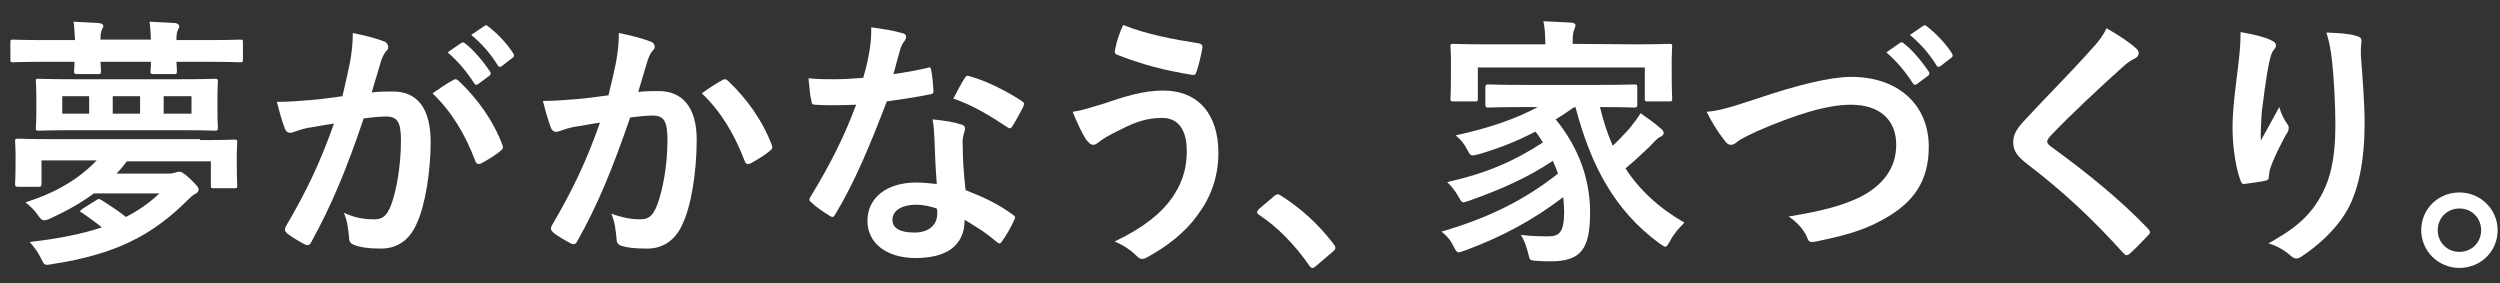 <?xml version="1.0" encoding="utf-8"?>
<!-- Generator: Adobe Illustrator 27.2.0, SVG Export Plug-In . SVG Version: 6.00 Build 0)  -->
<svg version="1.1" id="レイヤー_1" xmlns="http://www.w3.org/2000/svg" xmlns:xlink="http://www.w3.org/1999/xlink" x="0px"
	 y="0px" viewBox="0 0 530 60" style="enable-background:new 0 0 530 60;" xml:space="preserve">
<rect x="0" y="0" width="530" height="60" fill="#333333" stroke="none"/>
<style type="text/css">
	.st0{fill:#FFFFFF;}
</style>
<path class="st0" d="M15.9,8.5c-0.1-1.4-0.1-2.6-0.3-3.9c1.9,0.1,4,0.2,5.5,0.3c0.5,0.1,0.8,0.3,0.8,0.6c0,0.2-0.1,0.4-0.3,0.8
	c-0.2,0.4-0.3,1-0.3,2.1H32c-0.1-1.4-0.1-2.6-0.3-3.8c1.8,0.1,4,0.2,5.6,0.3C37.7,5.1,38,5.2,38,5.6c0,0.2-0.1,0.4-0.3,0.8
	s-0.3,1-0.3,2.1h6.5c5,0,6.7-0.1,7-0.1c0.6,0,0.6,0.1,0.6,0.6v3.6c0,0.6-0.1,0.6-0.6,0.6c-0.3,0-2-0.1-7-0.1h-6.5
	c0.1,1.2,0.1,1.8,0.1,2c0,0.6-0.1,0.6-0.7,0.6h-4.3c-0.6,0-0.6-0.1-0.6-0.6c0-0.2,0.1-0.8,0.1-2H21.3c0.1,1.2,0.1,1.8,0.1,2
	c0,0.6-0.1,0.6-0.7,0.6h-4.3c-0.6,0-0.7-0.1-0.7-0.6c0-0.2,0.1-0.9,0.1-2h-6c-5,0-6.7,0.1-7,0.1c-0.6,0-0.6-0.1-0.6-0.6V9
	c0-0.6,0.1-0.6,0.6-0.6c0.3,0,2.1,0.1,7,0.1H15.9z M42.4,29.7c5.2,0,7-0.1,7.3-0.1c0.6,0,0.6,0.1,0.6,0.6c0,0.4-0.1,1.2-0.1,2.3v1.7
	c0,4.1,0.1,4.8,0.1,5.1c0,0.6-0.1,0.6-0.6,0.6h-4.4c-0.6,0-0.6-0.1-0.6-0.6v-5.1H26.9c-0.7,0.9-1.4,1.8-2.2,2.6h11.1
	c0.6,0,0.9-0.1,1.3-0.2s0.6-0.2,0.8-0.2c0.5,0,0.9,0.1,2.5,1.6c1.4,1.4,1.7,1.7,1.7,2.2c0,0.3-0.2,0.7-0.7,0.9
	c-0.6,0.3-0.9,0.6-1.8,1.5C32.3,49.8,24.7,53.9,11,56c-1.6,0.3-1.6,0.2-2.3-1.2c-0.6-1.3-1.6-2.6-2.4-3.5c6.1-0.7,11.1-1.7,15.3-3.1
	c-1.5-1.2-3.2-2.4-4.2-3.1C17.1,45,17,44.9,17,44.8c0-0.2,0.2-0.3,0.6-0.6l2.7-1.7c0.6-0.4,0.7-0.4,1.2-0.1c1.4,0.9,3.6,2.3,5.2,3.6
	c2.7-1.4,5-3,7.1-5H19.9c-2.7,2-5.7,3.7-9.2,5.3c-0.6,0.3-1.1,0.4-1.4,0.4c-0.4,0-0.7-0.3-1.2-1c-0.8-1.2-1.7-2-2.7-2.8
	c6-1.9,11.1-4.7,15.1-8.9H8.8v4.9c0,0.6-0.1,0.7-0.6,0.7H3.9c-0.6,0-0.7-0.1-0.7-0.7c0-0.3,0.1-0.9,0.1-5v-1.3
	c0-1.4-0.1-2.2-0.1-2.6c0-0.6,0.1-0.6,0.7-0.6c0.3,0,2.2,0.1,7.3,0.1h31.2V29.7z M37.9,16.8c5.4,0,7.3-0.1,7.7-0.1
	c0.5,0,0.6,0.1,0.6,0.6c0,0.3-0.1,1.2-0.1,3.3v3.2c0,2.2,0.1,3,0.1,3.3c0,0.5-0.1,0.6-0.6,0.6c-0.4,0-2.3-0.1-7.7-0.1h-22
	c-5.5,0-7.4,0.1-7.7,0.1c-0.6,0-0.6-0.1-0.6-0.6c0-0.4,0.1-1.2,0.1-3.3v-3.2c0-2.2-0.1-3-0.1-3.3c0-0.6,0-0.6,0.6-0.6
	c0.3,0,2.3,0.1,7.7,0.1H37.9z M18.9,24.1v-3.7h-5.7v3.7H18.9z M29.7,24.1v-3.7h-5.8v3.7H29.7z M40.6,20.4h-5.9v3.7h5.9V20.4z"/>
<path class="st0" d="M74.2,13.2c0.3-1.7,0.6-3.8,0.6-6.2c2.9,0.6,4.5,1,6.7,1.8C82,9,82.3,9.5,82.3,10c0,0.3-0.1,0.6-0.4,0.8
	c-0.6,0.7-0.8,1.3-1.1,2.1c-0.7,2.3-1.3,4.3-2,6.7c1.5-0.2,3.2-0.2,4.5-0.2c5.2,0,8,3.6,8,10.7c0,6-1.1,13.4-3,17.4
	c-1.6,3.6-4.3,5.2-7.5,5.2c-2.7,0-4.6-0.3-5.8-0.8c-0.7-0.3-1-0.7-1-1.6c-0.2-1.8-0.3-3.3-1.1-5.2c2.5,1.2,4.7,1.4,6.4,1.4
	c1.8,0,2.7-0.7,3.6-3C84,40.6,85,35.3,85,29.8c0-3.9-0.7-5.1-3.2-5.1c-1.3,0-3.1,0.2-4.7,0.4C73.5,35.8,70.3,43.5,66,51.3
	c-0.3,0.7-0.8,0.8-1.4,0.5c-1-0.5-3.2-1.8-3.8-2.4c-0.3-0.3-0.4-0.5-0.4-0.8c0-0.2,0.1-0.4,0.2-0.6c4.5-7.7,7.3-13.6,10.2-21.8
	c-2.2,0.3-4,0.7-5.5,0.9c-1.4,0.3-2.3,0.6-3.1,0.9s-1.4,0.2-1.8-0.7c-0.5-1.3-1.1-3.3-1.7-5.7c2.4,0,4.9-0.2,7.3-0.4
	c2.3-0.2,4.4-0.5,6.6-0.8C73.4,17,73.8,15.1,74.2,13.2z M96.2,16.9c0.4-0.2,0.7-0.1,1.1,0.3c3.8,3.6,7.2,8.2,9.2,13.5
	c0.2,0.5,0.2,0.8-0.2,1.1c-0.9,0.9-3.1,2.2-4.2,2.8c-0.6,0.3-1.1,0.2-1.3-0.4c-2.2-5.8-5.1-10.6-9.1-14.4
	C93.1,18.8,94.7,17.7,96.2,16.9z M97.8,9.1C98,8.9,98.3,9,98.6,9.2c1.7,1.3,3.7,3.6,5.3,6c0.2,0.3,0.2,0.6-0.2,0.9l-2.3,1.7
	c-0.4,0.3-0.7,0.2-0.9-0.2c-1.7-2.6-3.5-4.7-5.6-6.5L97.8,9.1z M102.7,5.5c0.3-0.2,0.5-0.2,0.8,0.1c2.1,1.6,4.1,3.8,5.3,5.7
	c0.2,0.3,0.3,0.7-0.2,1l-2.2,1.7c-0.4,0.3-0.7,0.2-0.9-0.2c-1.5-2.4-3.3-4.5-5.6-6.4L102.7,5.5z"/>
<path class="st0" d="M130.6,13.2c0.3-1.7,0.6-3.8,0.6-6.2c2.9,0.6,4.5,1,6.7,1.8c0.6,0.2,0.9,0.6,0.9,1.1c0,0.3-0.1,0.6-0.4,0.8
	c-0.6,0.7-0.8,1.3-1.1,2.1c-0.7,2.3-1.3,4.3-2,6.7c1.5-0.2,3.2-0.2,4.3-0.2c5.2,0,8.1,3.6,8.1,10.3c0,6.6-1.1,13.9-3,17.9
	c-1.6,3.6-4.3,5.2-7.5,5.2c-2.7,0-4.3-0.2-5.5-0.6c-0.7-0.2-1-0.7-1-1.6c-0.2-1.8-0.3-3.3-1.1-5.2c2.5,0.9,4.4,1.2,6.1,1.2
	c1.8,0,2.7-0.7,3.6-3c1.2-3.1,2.2-8.4,2.2-13.8c0-4-0.7-5.2-3.2-5.2c-1.3,0-3.1,0.2-4.7,0.4c-3.7,10.7-6.8,18.4-11.2,26.2
	c-0.3,0.7-0.8,0.8-1.4,0.5c-1-0.5-3.2-1.8-3.8-2.4c-0.3-0.3-0.4-0.5-0.4-0.8c0-0.2,0.1-0.4,0.2-0.6c4.5-7.7,7.3-13.6,10.2-21.8
	c-2.2,0.3-4,0.7-5.5,0.9c-1.4,0.3-2.3,0.6-3.1,0.9c-0.8,0.3-1.4,0.2-1.8-0.7c-0.5-1.3-1.1-3.3-1.7-5.7c2.4,0,4.9-0.2,7.3-0.4
	c2.3-0.2,4.4-0.5,6.6-0.8C129.8,17,130.2,15.1,130.6,13.2z M153.3,16.9c0.4-0.2,0.7-0.1,1.1,0.3c3.8,3.6,7.2,8.2,9.2,13.5
	c0.2,0.5,0.2,0.8-0.2,1.1c-0.9,0.9-3.1,2.2-4.2,2.8c-0.6,0.3-1.1,0.2-1.3-0.4c-2.2-5.8-5.1-10.6-9.1-14.4
	C150.1,18.8,151.8,17.7,153.3,16.9z"/>
<path class="st0" d="M196.6,14.4c0.5-0.2,0.7-0.2,0.8,0.4c0.3,1.4,0.4,3.1,0.5,4.5c0,0.5-0.2,0.6-0.7,0.7c-3,0.6-5.7,1-9.2,1.5
	c-3.6,9.4-6.8,17.1-10.9,23.9c-0.2,0.4-0.4,0.6-0.6,0.6c-0.2,0-0.4-0.1-0.7-0.3c-1.3-0.8-2.9-1.9-3.8-2.8c-0.3-0.2-0.4-0.4-0.4-0.6
	c0-0.2,0.1-0.4,0.3-0.7c4.2-6.9,7.1-12.7,9.6-19.4c-2.1,0.1-3.8,0.1-5.6,0.1c-1.2,0-1.7,0-3.1-0.1c-0.6,0-0.7-0.2-0.8-0.9
	c-0.3-1.1-0.4-2.9-0.6-4.7c2.3,0.2,3.6,0.2,5.2,0.2c2.2,0,3.8-0.1,6.4-0.3c0.7-2.3,1.1-4.2,1.4-6.2c0.3-1.9,0.3-2.8,0.3-4.5
	c2.4,0.3,4.8,0.7,6.5,1.2c0.6,0.1,0.9,0.4,0.9,0.8c0,0.4-0.2,0.7-0.5,1.1c-0.3,0.4-0.6,0.9-0.9,2.1c-0.4,1.3-0.8,3.1-1.3,4.7
	C191.8,15.4,194.4,14.9,196.6,14.4z M198.1,29.3c-0.1-1.5-0.1-2.4-0.4-4c2.7,0.3,4.2,0.5,6.1,1.1c0.5,0.1,0.8,0.4,0.8,0.9
	c0,0.1-0.1,0.5-0.3,1.2s-0.3,1.3-0.2,2.3c0,3.3,0.2,5.7,0.6,9.5c4,1.6,6.7,2.8,10,5.2c0.6,0.4,0.6,0.6,0.3,1.2
	c-0.8,1.7-1.6,3.1-2.6,4.5c-0.2,0.3-0.3,0.4-0.5,0.4s-0.3-0.1-0.6-0.3c-2.4-2.1-4.5-3.3-6.8-4.7c0,5.6-4,8.1-10.4,8.1
	c-6.1,0-10.2-3.1-10.2-7.9s4-8.1,10.3-8.1c1.1,0,2.6,0.1,4.4,0.3C198.3,35.3,198.2,32,198.1,29.3z M194.2,43.4c-2.8,0-5,1.1-5,3.2
	c0,1.8,1.6,2.7,4.7,2.7c3,0,4.8-1.6,4.8-4c0-0.5,0-0.8-0.1-1.1C197.4,43.8,195.9,43.4,194.2,43.4z M204.5,16.6
	c0.3-0.6,0.6-0.6,1.2-0.4c3.3,0.9,7.7,3.1,10.9,5.2c0.3,0.2,0.5,0.4,0.5,0.6s-0.1,0.4-0.2,0.7c-0.6,1.2-1.6,3-2.3,4.1
	c-0.2,0.3-0.3,0.4-0.5,0.4s-0.3-0.1-0.5-0.2c-3.3-2.2-7.3-4.7-11.5-6.1C203,19.3,203.8,17.6,204.5,16.6z"/>
<path class="st0" d="M233.9,22c4.7-1.6,8.5-2.8,12.7-2.8c7.5,0,11.7,5.1,11.7,13.2c0,5.5-1.9,9.9-4.5,13.3
	c-2.6,3.6-6.3,6.5-10.7,8.9c-0.4,0.2-0.7,0.3-0.9,0.3c-0.5,0-0.8-0.2-1.3-0.7c-1.2-1.2-2.7-2.2-4.6-3c6.1-2.9,9.9-6,12.2-9.3
	c1.6-2.3,3.1-5.3,3.1-9.9s-1.9-7-5.2-7c-3.1,0-5.6,0.8-8.7,2.4c-3.3,1.6-4.1,2.2-4.7,2.7c-0.4,0.3-0.8,0.6-1.2,0.6
	c-0.7,0-1.2-0.7-1.6-1.2c-0.8-1.2-1.9-3.6-2.8-5.8C229.5,23.4,230.9,22.9,233.9,22z M254.2,9.2c0.6,0.1,0.8,0.6,0.7,1
	c-0.2,1.2-0.8,3.8-1.2,4.9c-0.2,0.6-0.3,0.8-0.8,0.8c-6.1-1-10.4-2.1-16.1-4.3c-0.3-0.1-0.6-0.4-0.4-1.1c0.4-2.1,1-3.6,1.7-5.2
	C243.2,7.3,248.5,8.3,254.2,9.2z"/>
<path class="st0" d="M270.1,41.6c0.4-0.4,0.7-0.4,0.8-0.4c0.2,0,0.4,0.1,0.7,0.3c4.1,2.6,7.8,5.9,11.1,10.2c0.3,0.4,0.4,0.6,0.4,0.8
	c0,0.3-0.1,0.5-0.6,0.9l-3.4,2.9c-0.4,0.3-0.6,0.5-0.8,0.5c-0.3,0-0.5-0.1-0.8-0.6c-3-4.3-6.7-8.1-10.5-10.6
	c-0.3-0.2-0.5-0.4-0.5-0.6c0-0.2,0.1-0.3,0.4-0.7L270.1,41.6z"/>
<path class="st0" d="M333.6,22.8c-1.3,0.9-2.6,1.8-3.8,2.5c5,6.1,7.3,12.9,7.3,19.7c0,7.8-1.9,10.4-8.4,10.4c-0.9,0-1.9,0-2.9-0.1
	c-1.5-0.1-1.5-0.1-1.8-1.5c-0.4-1.6-0.9-3-1.6-4c2.4,0.3,4.6,0.3,5.8,0.3c2.3,0,3.4-0.7,3.4-5.3c0-1-0.1-2.1-0.2-3
	c-6.6,5-13,8.4-20.8,11.3c-0.7,0.2-1.1,0.4-1.3,0.4c-0.4,0-0.7-0.3-1.1-1.2c-0.8-1.6-1.4-2.2-2.6-3.2c10-2.9,17.6-6.7,24.7-12.3
	c-0.3-0.9-0.7-1.8-1.1-2.7c-5.4,3.6-11.1,6.1-17.6,8.4c-0.7,0.2-1.1,0.4-1.3,0.4c-0.4,0-0.6-0.3-1.1-1.2c-0.7-1.3-1.6-2.3-2.4-3.1
	c8.5-1.9,14.3-4.5,20.3-8.4c-0.5-0.8-1-1.6-1.6-2.3c-3.8,2-7.6,3.5-12,4.8c-1.6,0.4-1.7,0.4-2.3-0.7c-0.9-1.7-1.4-2.3-2.6-3.3
	c7.3-1.6,12.7-3.5,17.4-6h-2.9c-5.3,0-7.1,0.1-7.5,0.1c-0.6,0-0.7-0.1-0.7-0.7v-3.5c0-0.6,0.1-0.7,0.7-0.7c0.3,0,2.2,0.1,7.5,0.1
	H339c5.3,0,7.2-0.1,7.5-0.1c0.6,0,0.6,0.1,0.6,0.7v3.5c0,0.6-0.1,0.7-0.6,0.7c-0.3,0-2.2-0.1-7.3-0.1c0.7,3,1.6,5.7,2.7,8.2
	c1.1-1,2.1-2.1,3.5-3.6c0.9-1.1,1.8-2.3,2.4-3.3c1.7,1.2,3,2.1,4.1,3.1c0.6,0.4,0.8,0.8,0.8,1.1c0,0.4-0.4,0.7-0.7,0.8
	c-0.7,0.3-1.3,1.1-2.4,2.2c-1.7,1.6-3.4,3.2-5,4.5c3,4.6,7.1,8.4,12.5,11.5c-1.2,1.2-2.2,2.3-3,3.8c-0.5,0.9-0.7,1.3-1.1,1.3
	c-0.2,0-0.6-0.3-1.2-0.7c-9.4-6.9-14.5-16.3-17.8-28.9L333.6,22.8L333.6,22.8z M346.6,9.4c5.1,0,7-0.1,7.3-0.1
	c0.6,0,0.6,0.1,0.6,0.6c0,0.3-0.1,1.3-0.1,2.7v2.3c0,4.7,0.1,5.6,0.1,6c0,0.6-0.1,0.6-0.6,0.6h-4.6c-0.6,0-0.6-0.1-0.6-0.6v-6.6
	h-35.4v6.6c0,0.6-0.1,0.6-0.6,0.6h-4.6c-0.6,0-0.6-0.1-0.6-0.6c0-0.3,0.1-1.2,0.1-6V13c0-1.8-0.1-2.7-0.1-3.1c0-0.6,0.1-0.6,0.6-0.6
	c0.4,0,2.2,0.1,7.3,0.1h12.2V9.2c0-1.8-0.1-3.3-0.4-4.7c2,0.1,4.1,0.2,6,0.3c0.6,0.1,0.8,0.3,0.8,0.5c0,0.4-0.2,0.7-0.3,1.1
	c-0.2,0.4-0.3,1.2-0.3,2.8v0.1L346.6,9.4L346.6,9.4z"/>
<path class="st0" d="M372.5,20.9c8.6-2.9,15.5-4.6,20-4.6c10,0,16.4,6,16.4,14.8c0,7.3-3.2,11.9-9.8,15.5c-4.7,2.6-9,3.5-14.1,4.6
	c-1.1,0.2-1.6,0.2-1.9-0.9c-0.7-1.6-2.1-3.2-3.9-4.4c7.3-1.2,11.3-2.3,15.1-4.1c4.7-2.4,7.7-6,7.7-11.1c0-5.2-3.4-8.5-9.6-8.5
	c-5,0-11.6,2-20.1,5.7c-1.8,0.9-3.2,1.5-3.8,2c-0.8,0.7-1.2,0.8-1.5,0.8c-0.6,0-1-0.3-1.6-1.2c-1-1.2-2.4-3.4-3.6-5.8
	C364.2,23.5,366.2,23,372.5,20.9z M402.8,9.1c0.3-0.2,0.5-0.2,0.8,0.1c1.7,1.3,3.7,3.6,5.3,6c0.2,0.3,0.2,0.6-0.2,0.9l-2.3,1.7
	c-0.4,0.3-0.7,0.2-0.9-0.2c-1.7-2.6-3.5-4.7-5.6-6.5L402.8,9.1z M407.7,5.5c0.3-0.2,0.5-0.2,0.8,0.1c2.1,1.6,4.1,3.8,5.3,5.7
	c0.2,0.3,0.3,0.7-0.2,1l-2.2,1.7c-0.4,0.3-0.7,0.2-0.9-0.2c-1.5-2.4-3.3-4.5-5.6-6.4L407.7,5.5z"/>
<path class="st0" d="M453,10.4c0.3,0.2,0.4,0.7,0.4,0.9c0,0.5-0.3,0.8-0.8,1.1c-0.7,0.3-1.5,0.8-2.7,1.9c-4.8,4.3-10.9,10-15.2,14.5
	c-0.5,0.6-0.7,0.9-0.7,1.2c0,0.3,0.2,0.6,0.7,1c7.2,5.2,14.8,11.3,20.7,17.5c0.2,0.3,0.4,0.5,0.4,0.7s-0.1,0.4-0.4,0.7
	c-1.3,1.4-2.9,3-3.8,3.8c-0.3,0.3-0.6,0.4-0.8,0.4s-0.4-0.2-0.7-0.5c-6.5-7.2-12.7-13-20.3-18.8c-2.1-1.6-3-2.8-3-4.7
	c0-1.8,1-3.1,2.7-4.9c4.7-5.1,9.4-9.7,14.1-15c1.5-1.6,2.3-2.8,3-4.2C449.4,7.6,451.5,9,453,10.4z"/>
<path class="st0" d="M481.4,8.5c0.7,0.3,1.1,0.6,1.1,1.1c0,0.3-0.1,0.6-0.4,0.9c-0.4,0.4-0.7,1.2-1,2.6c-0.8,3.8-1.2,7.7-1.6,10.6
	c-0.1,2-0.3,4.1-0.2,6.1c1.2-2.2,2.4-4.3,3.9-7.1c0.5,1.7,1.1,2.7,1.7,3.6c0.3,0.3,0.3,0.6,0.3,0.9c0,0.4-0.2,0.9-0.6,1.4
	c-1.2,2.3-2.5,4.7-3.3,7.1c-0.2,0.5-0.2,1-0.3,1.7c0,0.6-0.2,0.8-0.7,0.9c-0.7,0.2-3.1,0.5-4.5,0.7c-0.4,0.1-0.7-0.3-0.8-0.7
	c-0.9-2.4-1.7-6.7-1.7-11.3c0-3.7,0.6-8.3,1.3-13.9c0.2-1.9,0.4-3.8,0.4-6.3C477.8,7.3,480,7.8,481.4,8.5z M499.5,7.6
	c1.1,0.3,1.2,0.6,1.1,1.5c-0.1,0.8-0.1,1.8-0.1,2.6c0.4,5.3,0.8,10.4,0.8,14.4c0,7.9-1.3,14.8-4.2,19.3c-2.2,3.5-5.7,6.7-9.2,9
	c-0.4,0.3-0.8,0.4-1.1,0.4c-0.4,0-0.7-0.2-1.2-0.6c-1.2-1.1-2.9-2.1-4.7-2.6c4.5-2.5,7.2-4.5,9.5-7.5c3.2-4.4,4.7-9,4.7-17.8
	c0-4-0.3-9.7-0.7-13.3c-0.3-2.7-0.6-4.1-1.2-6.1C495.6,7,497.9,7.1,499.5,7.6z"/>
<path class="st0" d="M529.5,48.8c0,4.5-3.6,8-8.1,8s-8.1-3.6-8.1-8c0-4.5,3.6-8,8.1-8S529.5,44.4,529.5,48.8z M516.8,48.8
	c0,2.6,2,4.6,4.6,4.6s4.6-2,4.6-4.6s-2-4.6-4.6-4.6S516.8,46.2,516.8,48.8z"/>
</svg>
